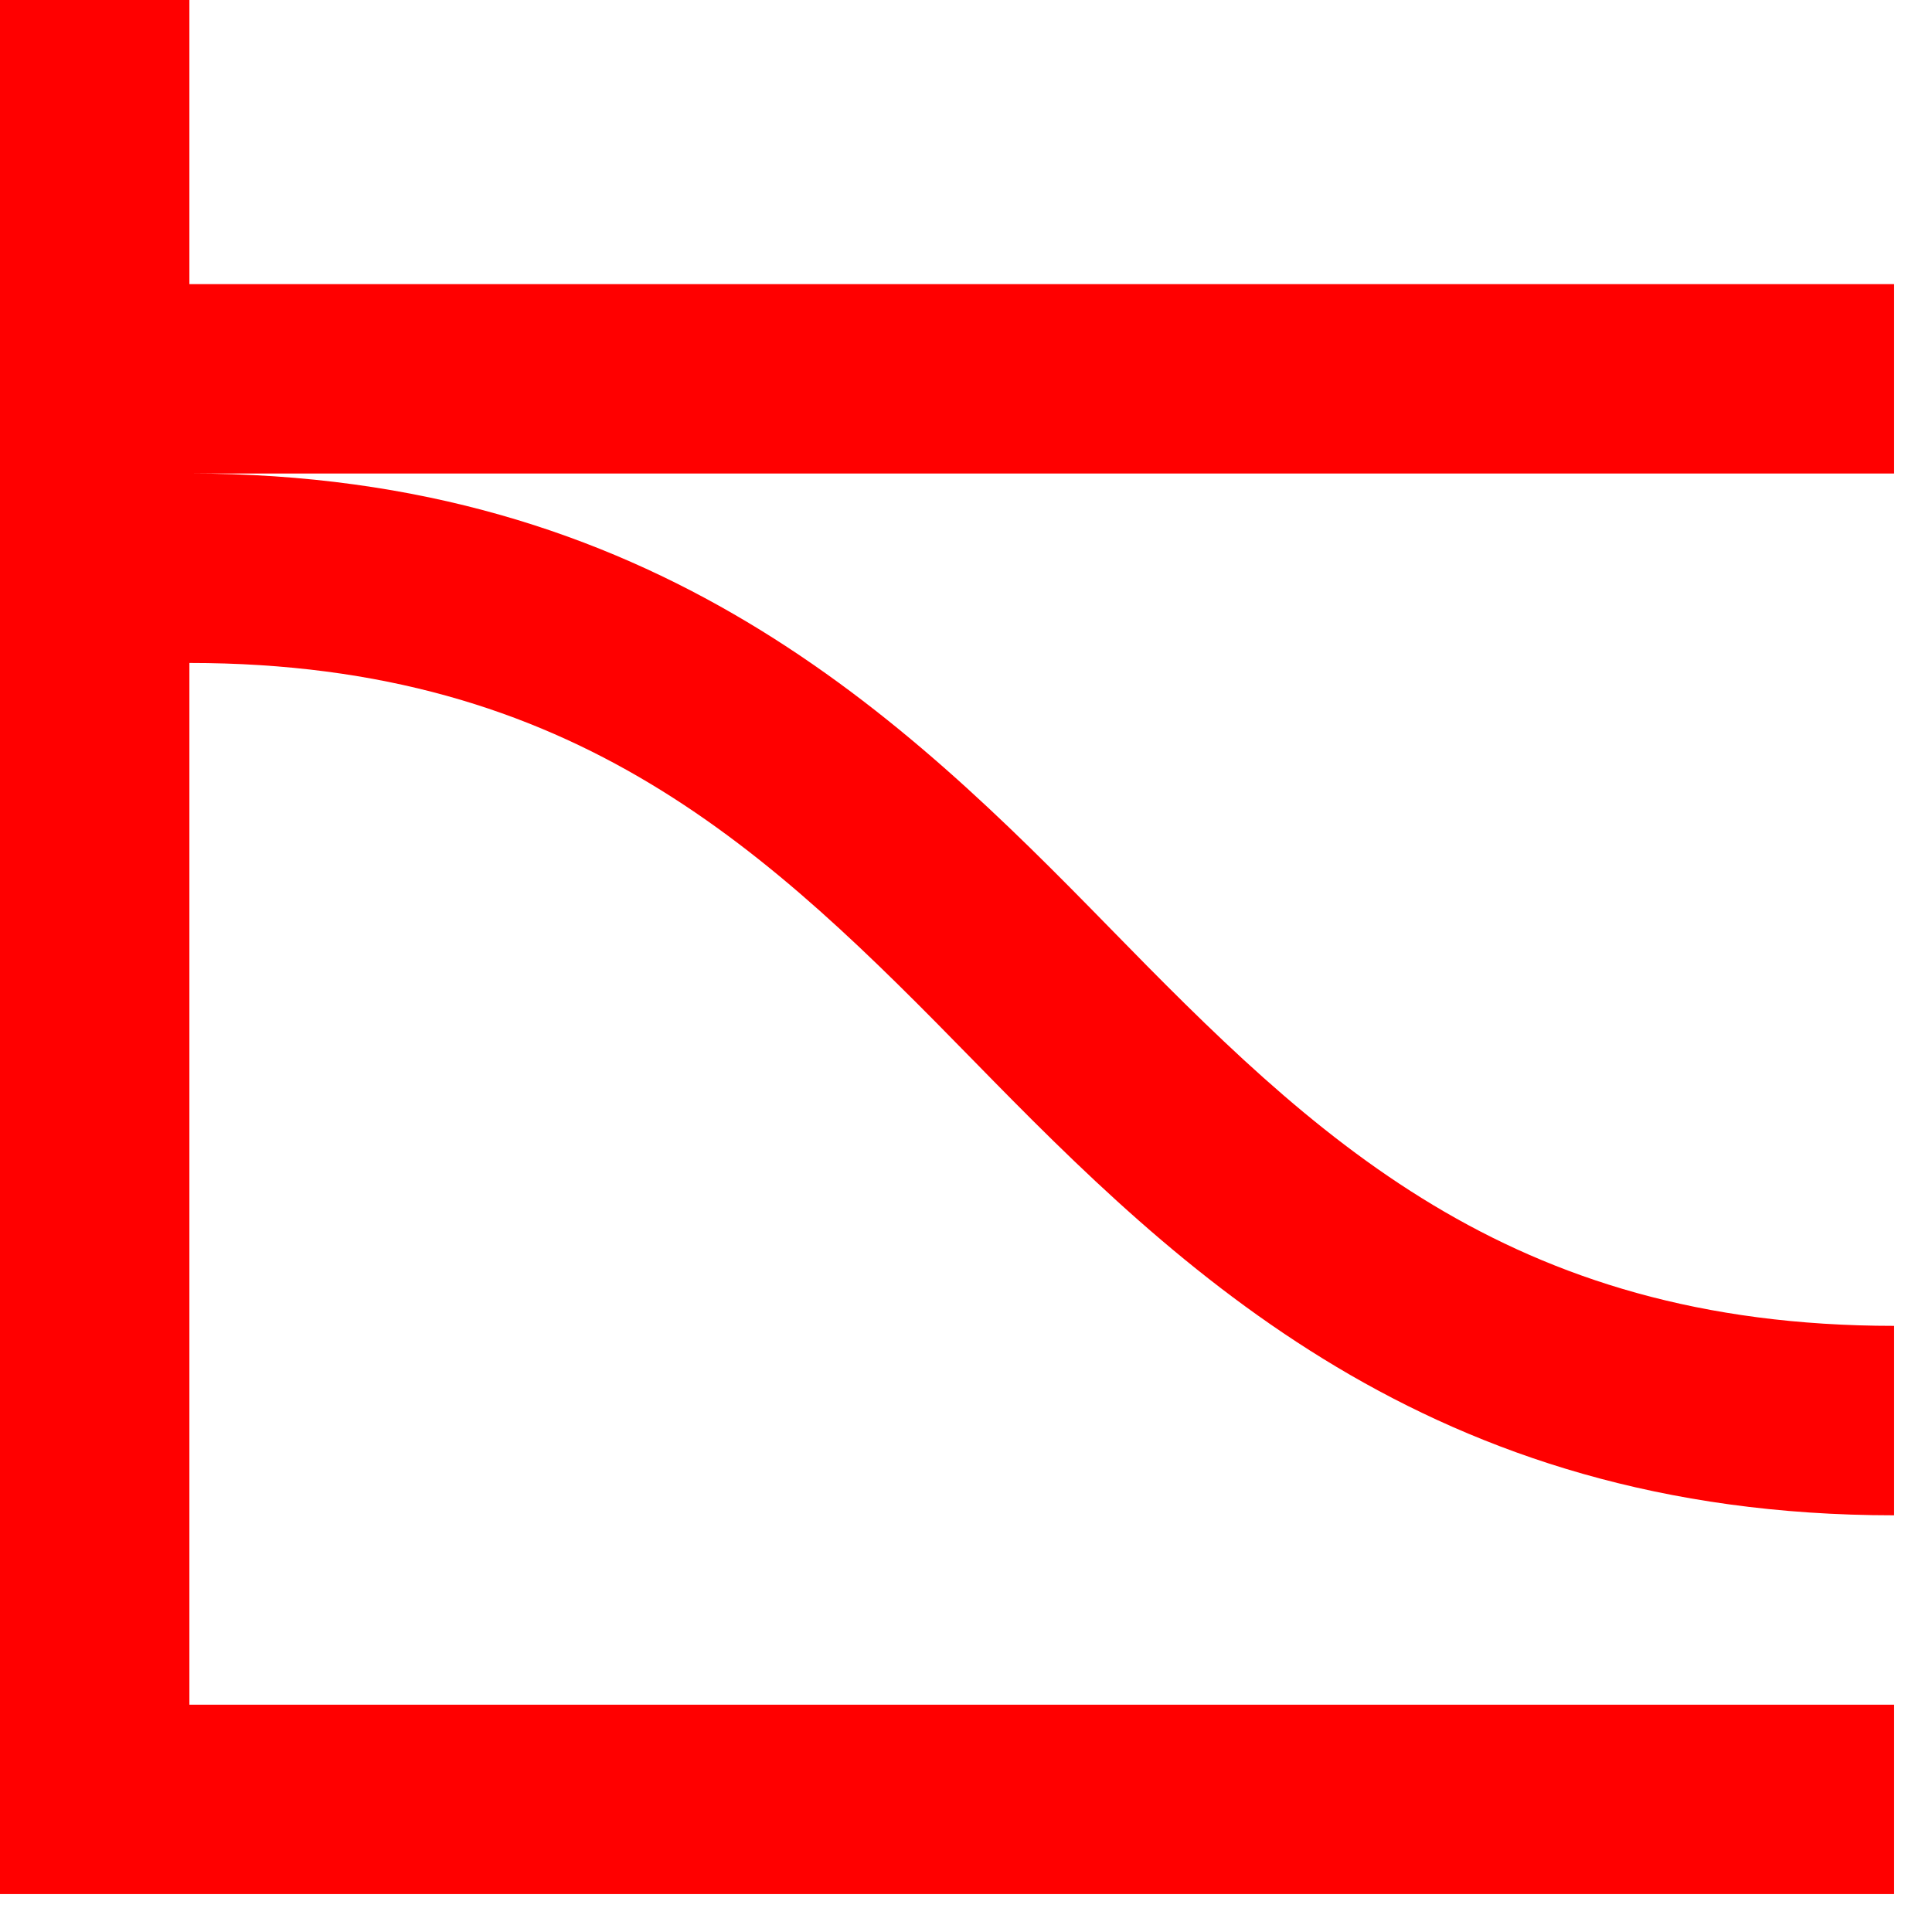 <svg preserveAspectRatio="none" width="100%" height="100%" overflow="visible" style="display: block;" viewBox="0 0 34 34" fill="none" xmlns="http://www.w3.org/2000/svg">
<path id="Vector" d="M33.333 5H3.333V0H0V33.333H33.333V30H3.333V11.667C10.15 11.667 13.55 15 17.15 18.683C20.75 22.367 25.15 26.667 33.333 26.667V23.333C26.517 23.333 23.117 20 19.517 16.317C15.917 12.633 11.517 8.333 3.333 8.333H33.333V5Z" fill="#FF0000"/>
</svg>
